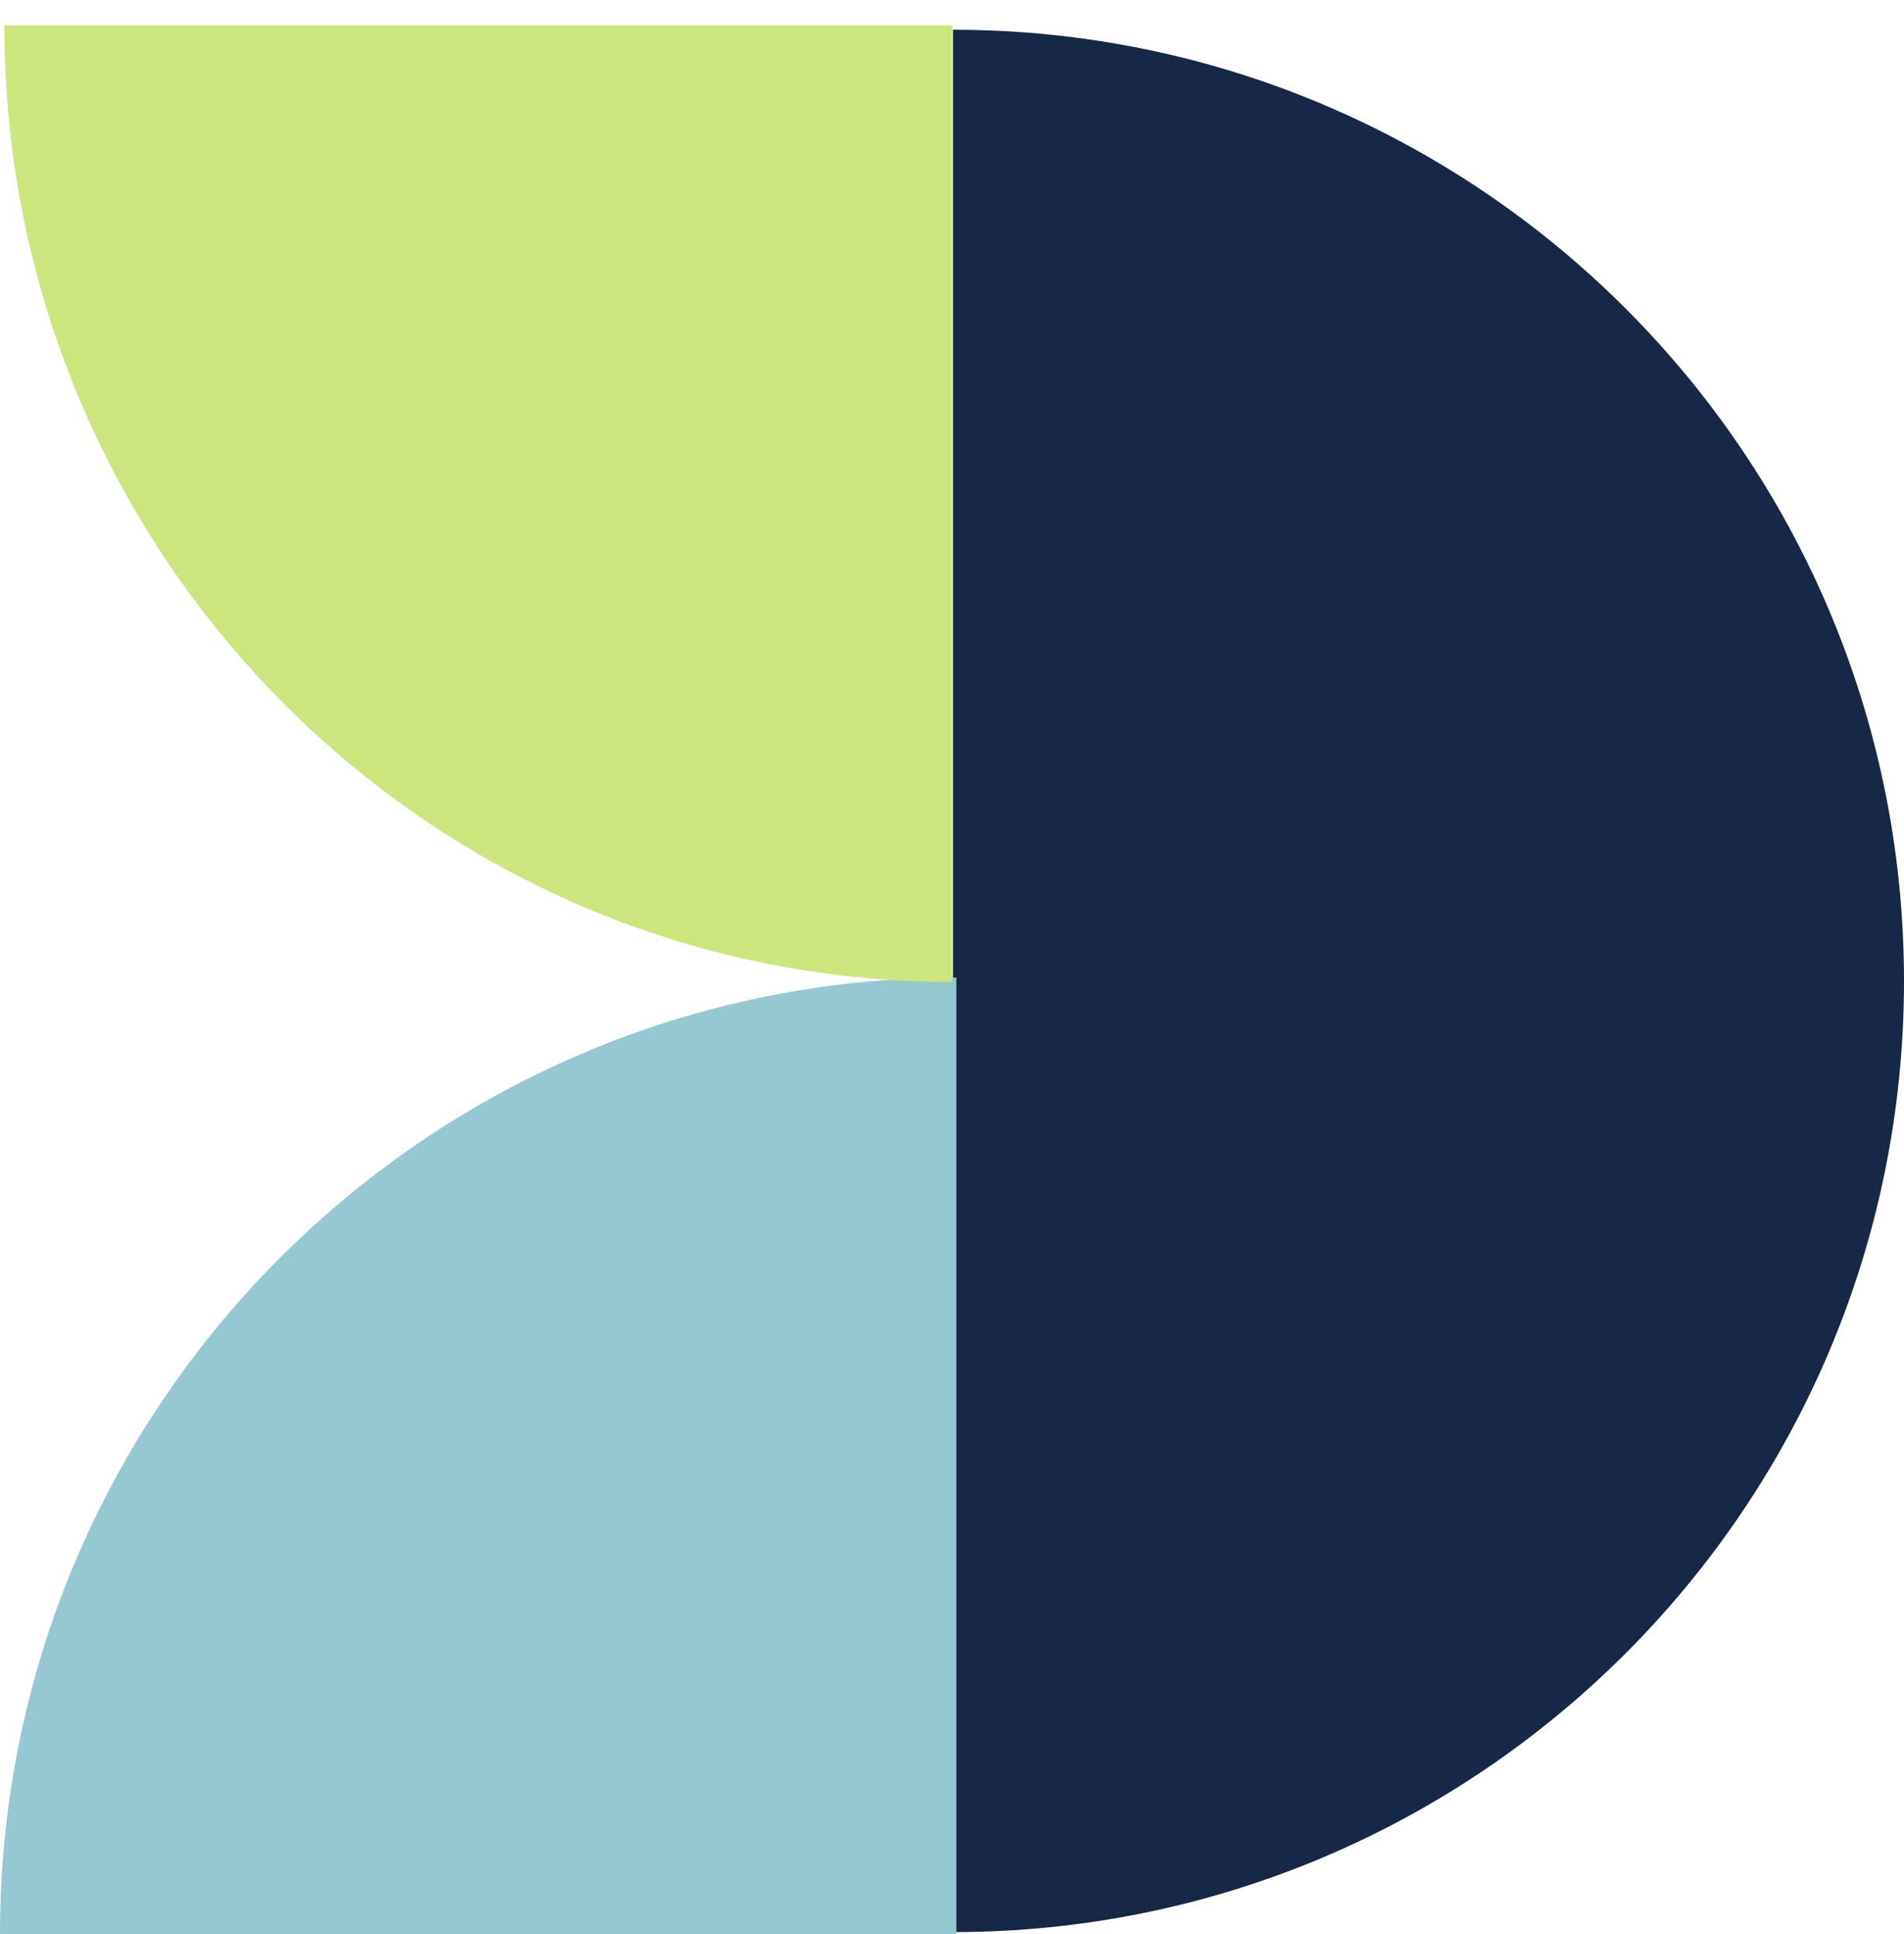<svg width="64" height="65" viewBox="0 0 64 65" fill="none" xmlns="http://www.w3.org/2000/svg">
<path d="M64 32.968C64 50.623 49.688 64.935 32.032 64.935V1C49.688 1 64 15.312 64 32.968Z" fill="#172746"/>
<path d="M0 65C-1.55211e-06 47.246 14.393 32.853 32.147 32.853L32.147 65L0 65Z" fill="#95C9D1"/>
<path d="M32.001 33.001C14.408 33.001 0.146 18.608 0.146 0.854L32.001 0.854L32.001 33.001Z" fill="#CCE67D"/>
</svg>
